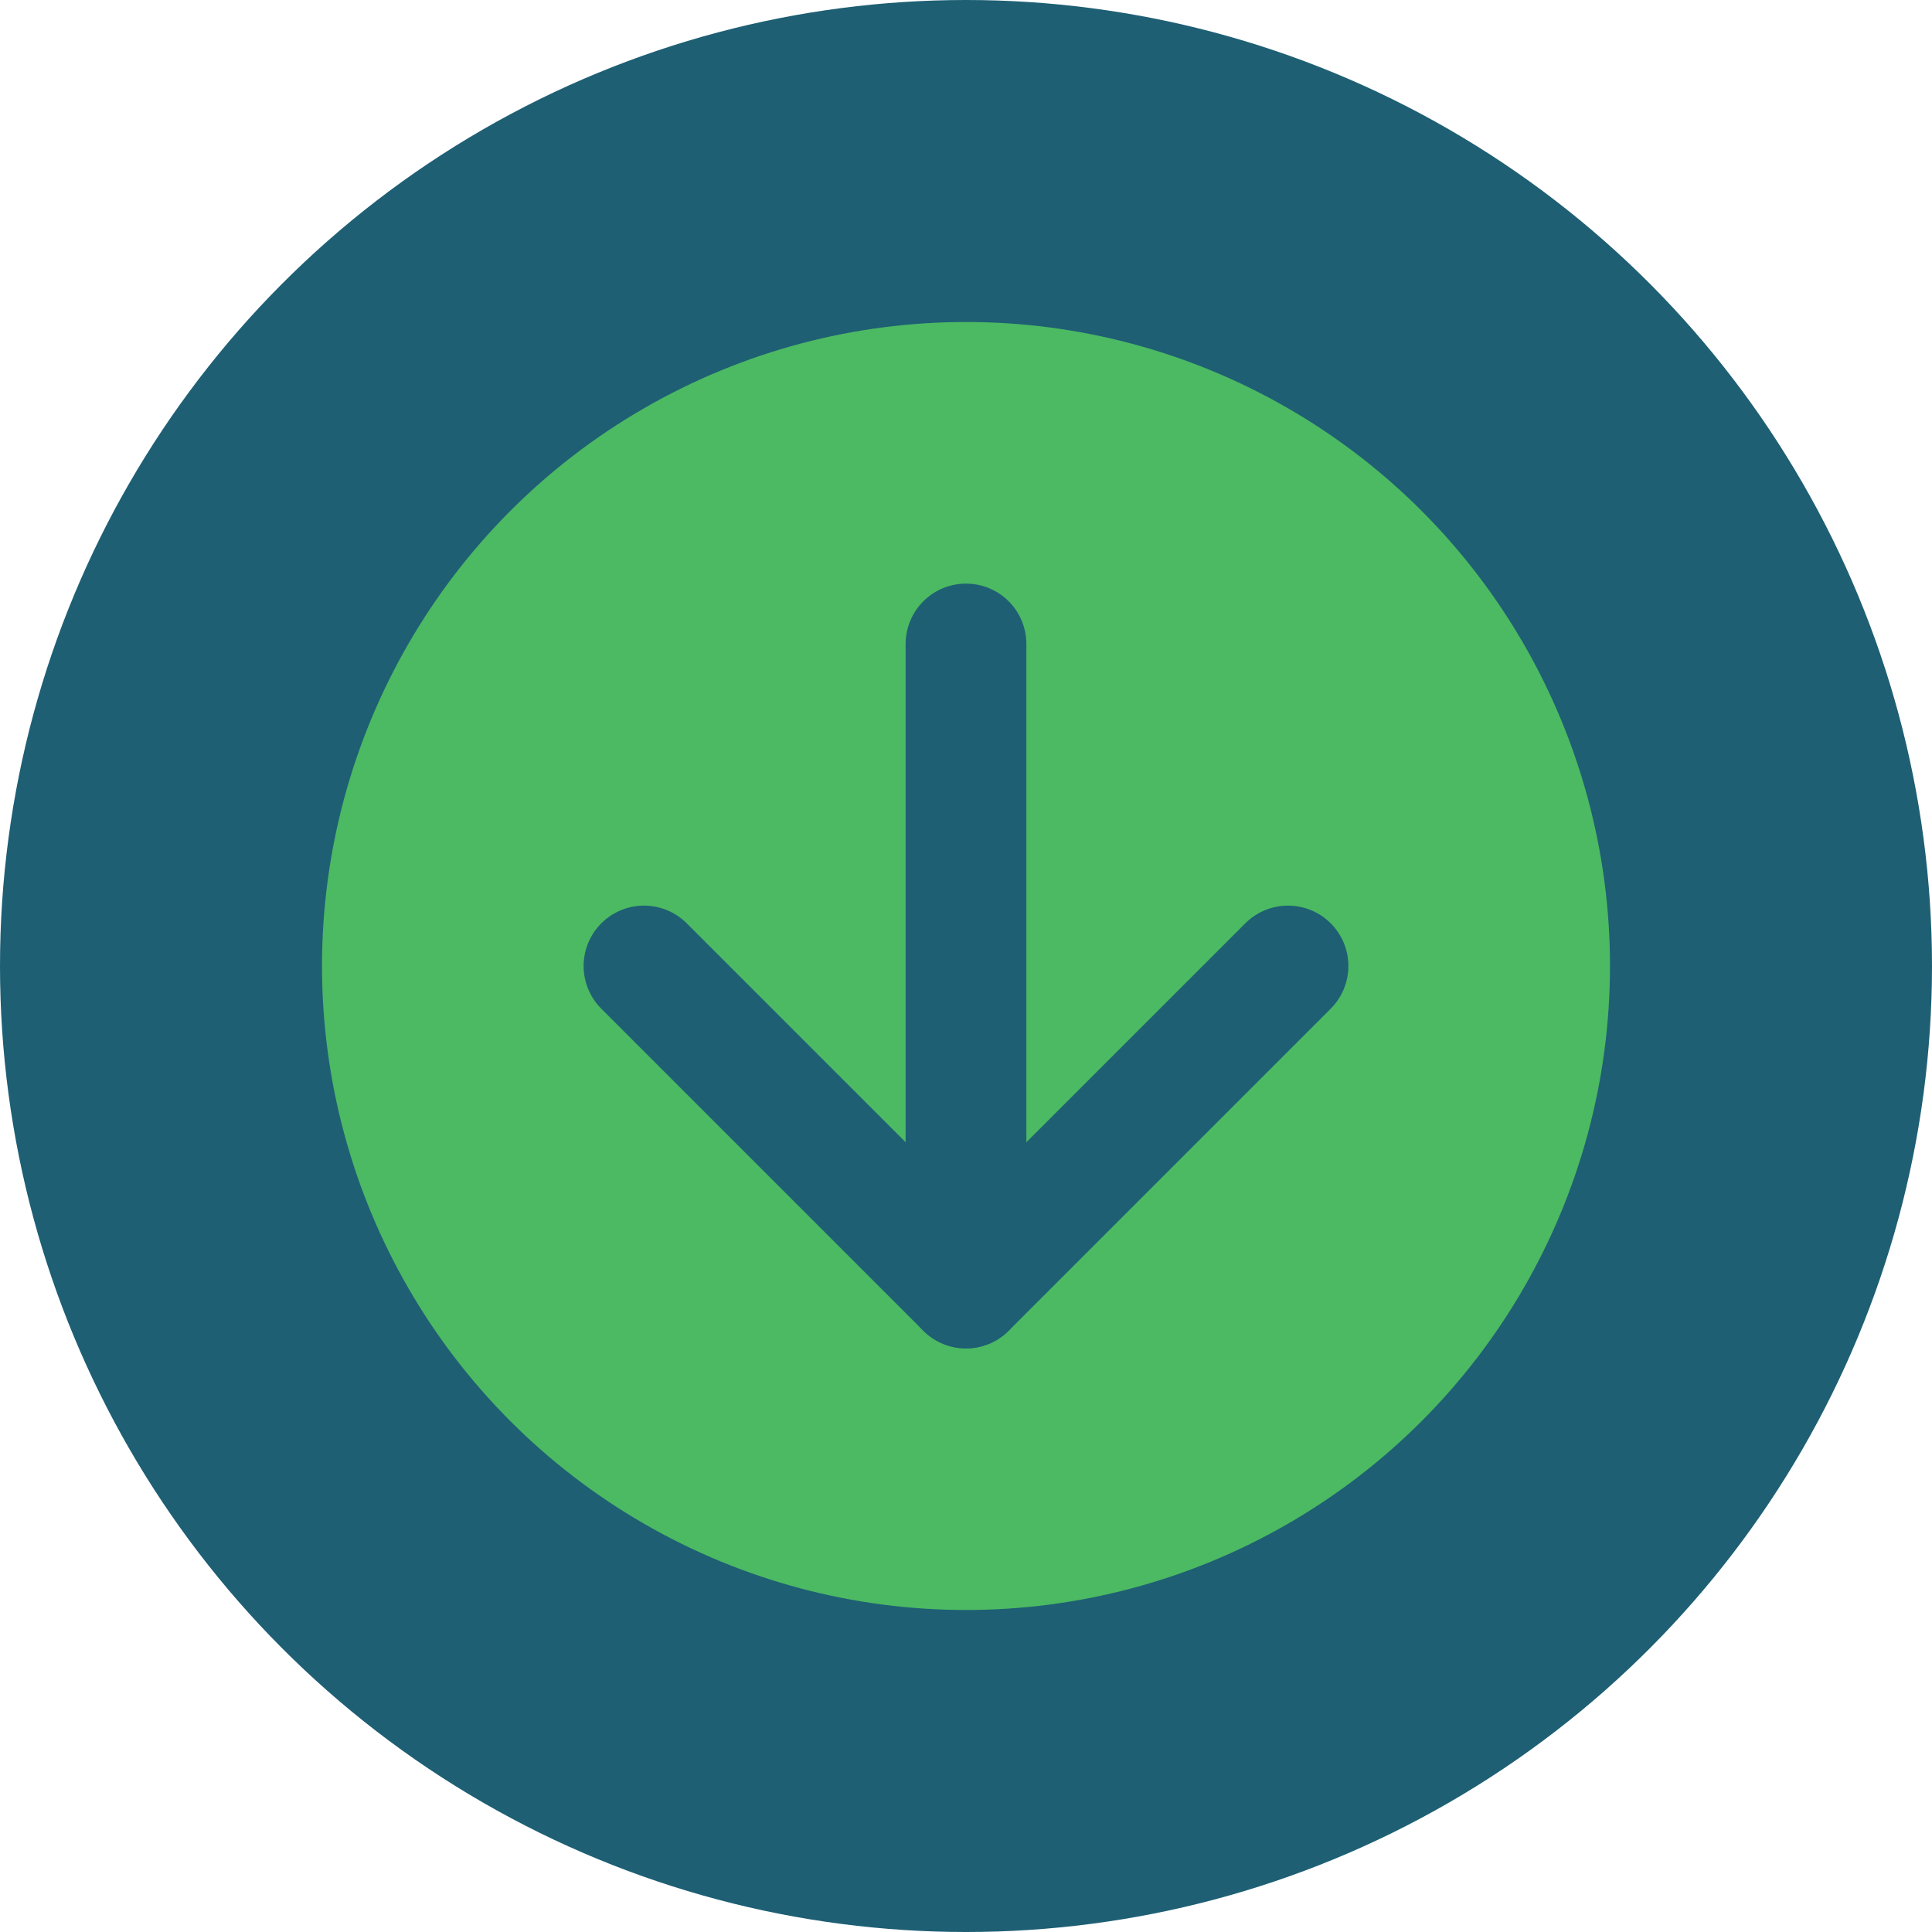 <svg xmlns="http://www.w3.org/2000/svg" width="192" height="192" viewBox="0 0 192 192" fill="none">
  <circle cx="96" cy="96" r="96" fill="#1E5F74"/>
  <circle cx="96" cy="96" r="64" fill="#4CB963"/>
  <path d="M64 96L96 128L128 96" stroke="#1E5F74" stroke-width="12" stroke-linecap="round" stroke-linejoin="round"/>
  <path d="M96 64V128" stroke="#1E5F74" stroke-width="12" stroke-linecap="round" stroke-linejoin="round"/>
</svg>
